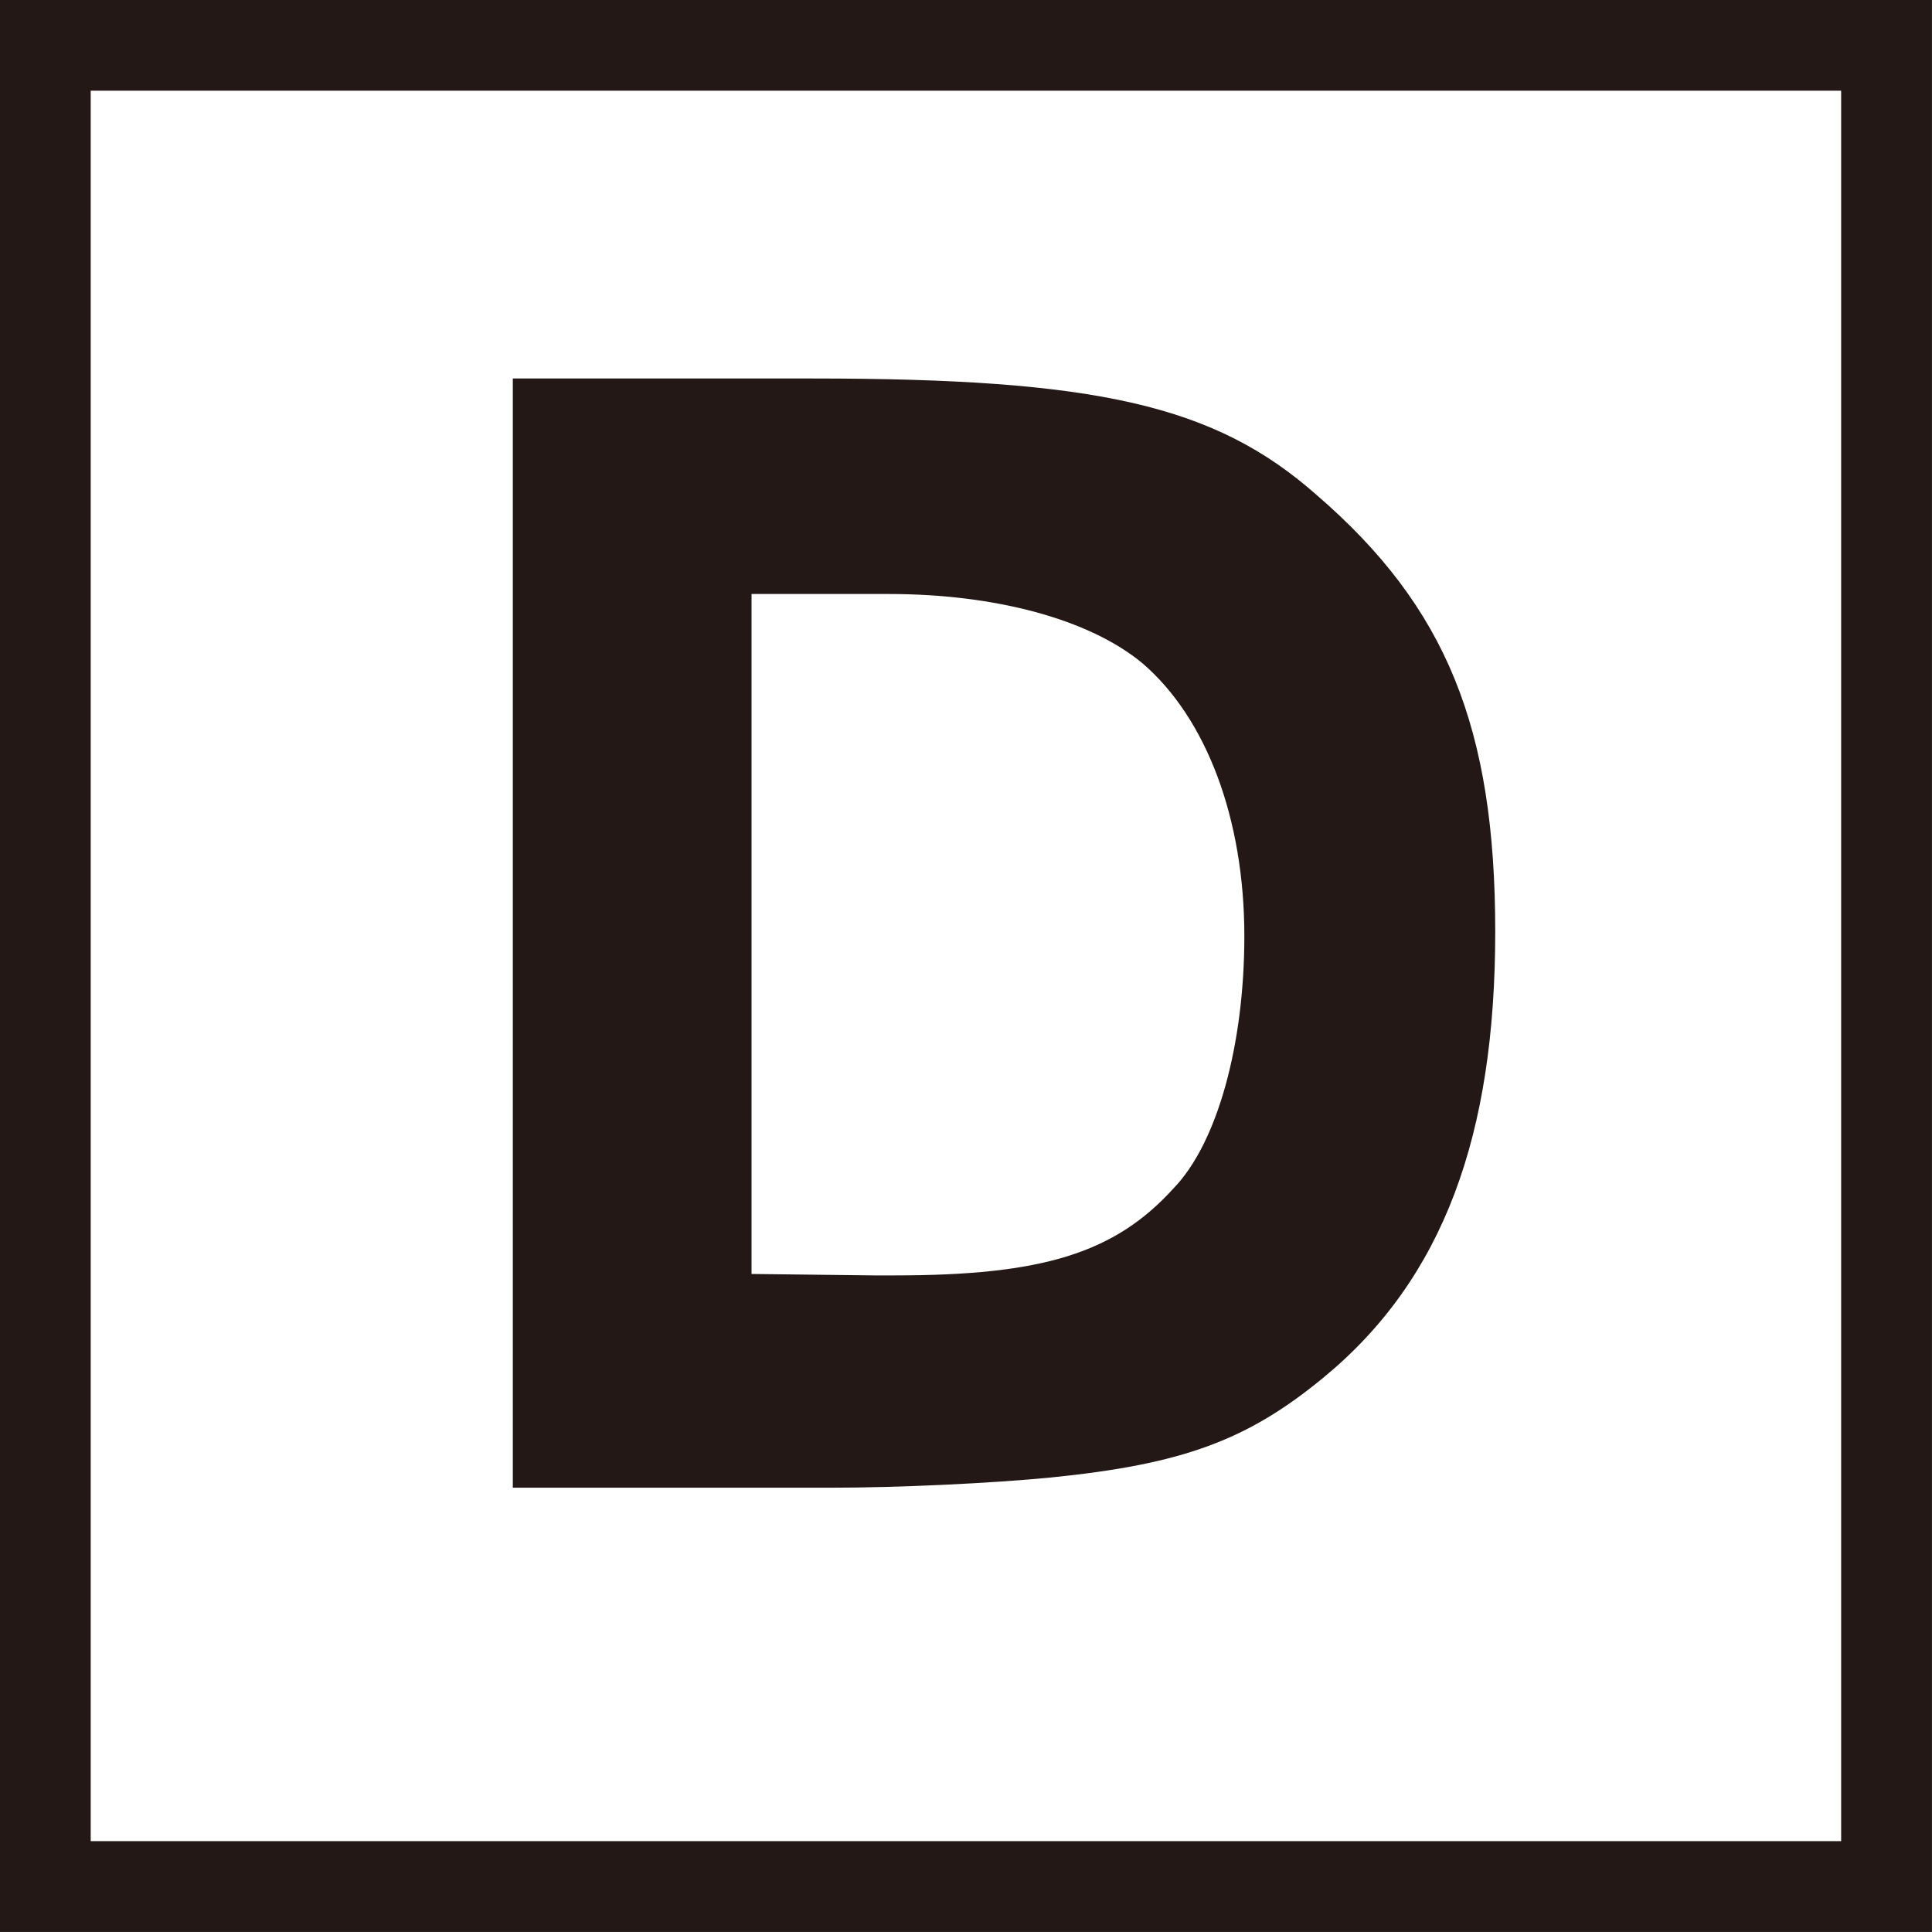 <svg xmlns="http://www.w3.org/2000/svg" data-name="レイヤー_2" viewBox="0 0 120.67 120.67"><rect x="0" y="0" width="120.67" height="120.67" fill="#808080" stroke="none"/><g data-name="文字"><path d="M2.83 2.83h115v115h-115z" style="fill:#fff;stroke:#231815;stroke-miterlimit:10;stroke-width:5.67px"/><path d="M50.73 23.64c17.78 0 25.15 1.66 31.51 7.28 8.11 7 11.15 14.56 11.15 27.27S90.17 79.84 82.7 86.01c-4.79 3.96-8.84 5.44-17.04 6.27-3.78.37-9.58.64-13.73.64h-19.9V23.64zm3.87 56.02h1.29c9.21 0 13.73-1.38 17.41-5.44 2.76-2.86 4.42-9.03 4.42-15.75 0-7.37-2.39-13.63-6.36-17.04-3.32-2.76-9.21-4.33-15.85-4.33h-8.57v42.47l7.65.09Z" style="fill:#231815"/></g></svg>
